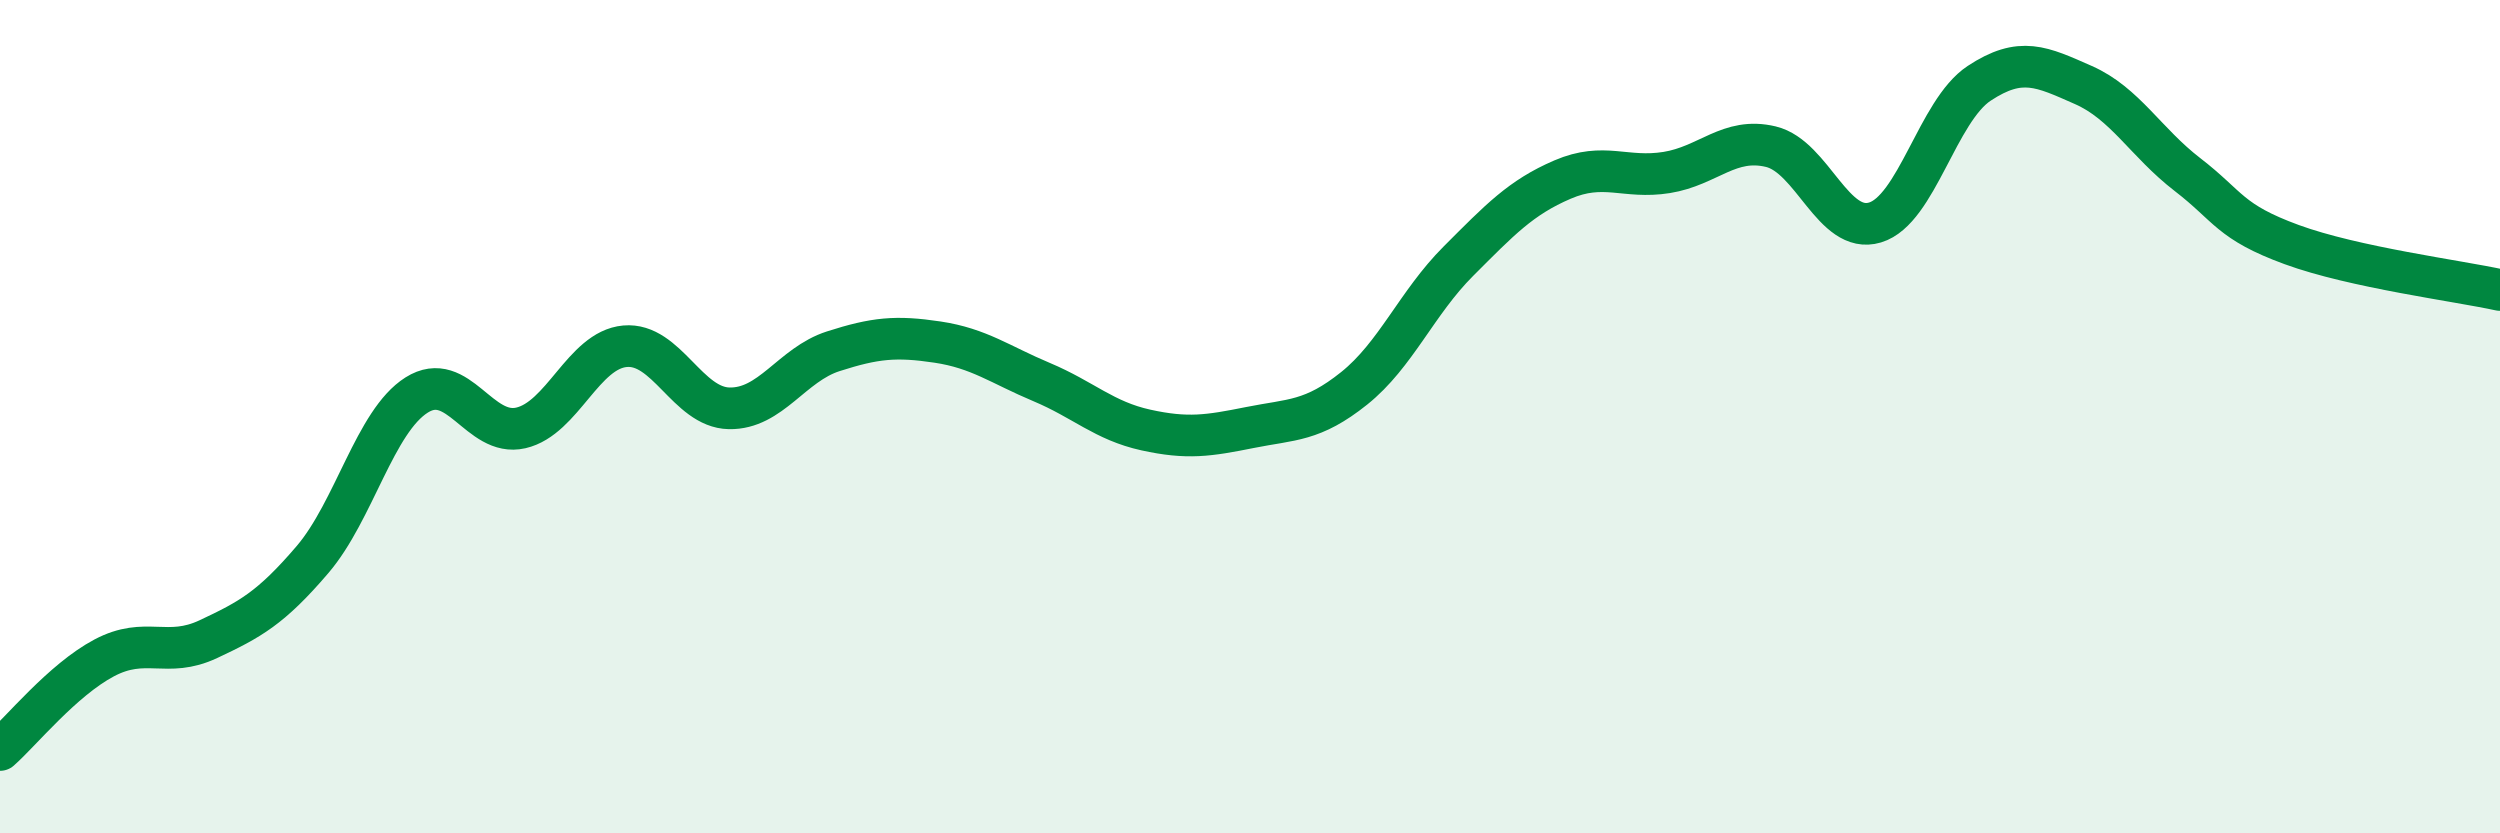 
    <svg width="60" height="20" viewBox="0 0 60 20" xmlns="http://www.w3.org/2000/svg">
      <path
        d="M 0,18 C 0.5,17.56 1.5,16.32 2.5,15.79 C 3.5,15.26 4,15.81 5,15.34 C 6,14.87 6.5,14.6 7.5,13.43 C 8.5,12.26 9,10.11 10,9.48 C 11,8.85 11.5,10.5 12.5,10.27 C 13.5,10.04 14,8.4 15,8.31 C 16,8.22 16.5,9.78 17.5,9.8 C 18.5,9.82 19,8.75 20,8.43 C 21,8.11 21.5,8.06 22.5,8.21 C 23.5,8.36 24,8.75 25,9.17 C 26,9.59 26.5,10.1 27.5,10.32 C 28.5,10.54 29,10.46 30,10.26 C 31,10.06 31.5,10.12 32.5,9.32 C 33.5,8.52 34,7.27 35,6.27 C 36,5.27 36.5,4.74 37.5,4.31 C 38.5,3.88 39,4.3 40,4.14 C 41,3.98 41.5,3.28 42.5,3.52 C 43.5,3.76 44,5.64 45,5.34 C 46,5.04 46.5,2.66 47.5,2 C 48.5,1.34 49,1.6 50,2.04 C 51,2.48 51.5,3.42 52.5,4.19 C 53.5,4.96 53.5,5.32 55,5.87 C 56.5,6.42 59,6.74 60,6.96L60 20L0 20Z"
        fill="#008740"
        opacity="0.1"
        stroke-linecap="round"
        stroke-linejoin="round"
      />
      <path
        d="M 0,18 C 0.5,17.56 1.5,16.32 2.5,15.79 C 3.5,15.26 4,15.81 5,15.34 C 6,14.87 6.5,14.6 7.5,13.43 C 8.5,12.26 9,10.11 10,9.48 C 11,8.85 11.5,10.5 12.5,10.27 C 13.5,10.04 14,8.4 15,8.31 C 16,8.22 16.5,9.78 17.5,9.8 C 18.5,9.82 19,8.75 20,8.43 C 21,8.11 21.5,8.06 22.5,8.21 C 23.5,8.36 24,8.75 25,9.17 C 26,9.59 26.5,10.1 27.5,10.32 C 28.5,10.54 29,10.46 30,10.26 C 31,10.06 31.5,10.12 32.5,9.32 C 33.5,8.52 34,7.27 35,6.27 C 36,5.27 36.5,4.74 37.5,4.31 C 38.5,3.88 39,4.3 40,4.14 C 41,3.98 41.5,3.28 42.5,3.52 C 43.5,3.76 44,5.64 45,5.34 C 46,5.04 46.5,2.66 47.5,2 C 48.5,1.34 49,1.6 50,2.04 C 51,2.48 51.5,3.42 52.5,4.19 C 53.5,4.96 53.5,5.32 55,5.87 C 56.5,6.42 59,6.74 60,6.96"
        stroke="#008740"
        stroke-width="1"
        fill="none"
        stroke-linecap="round"
        stroke-linejoin="round"
      />
    </svg>
  